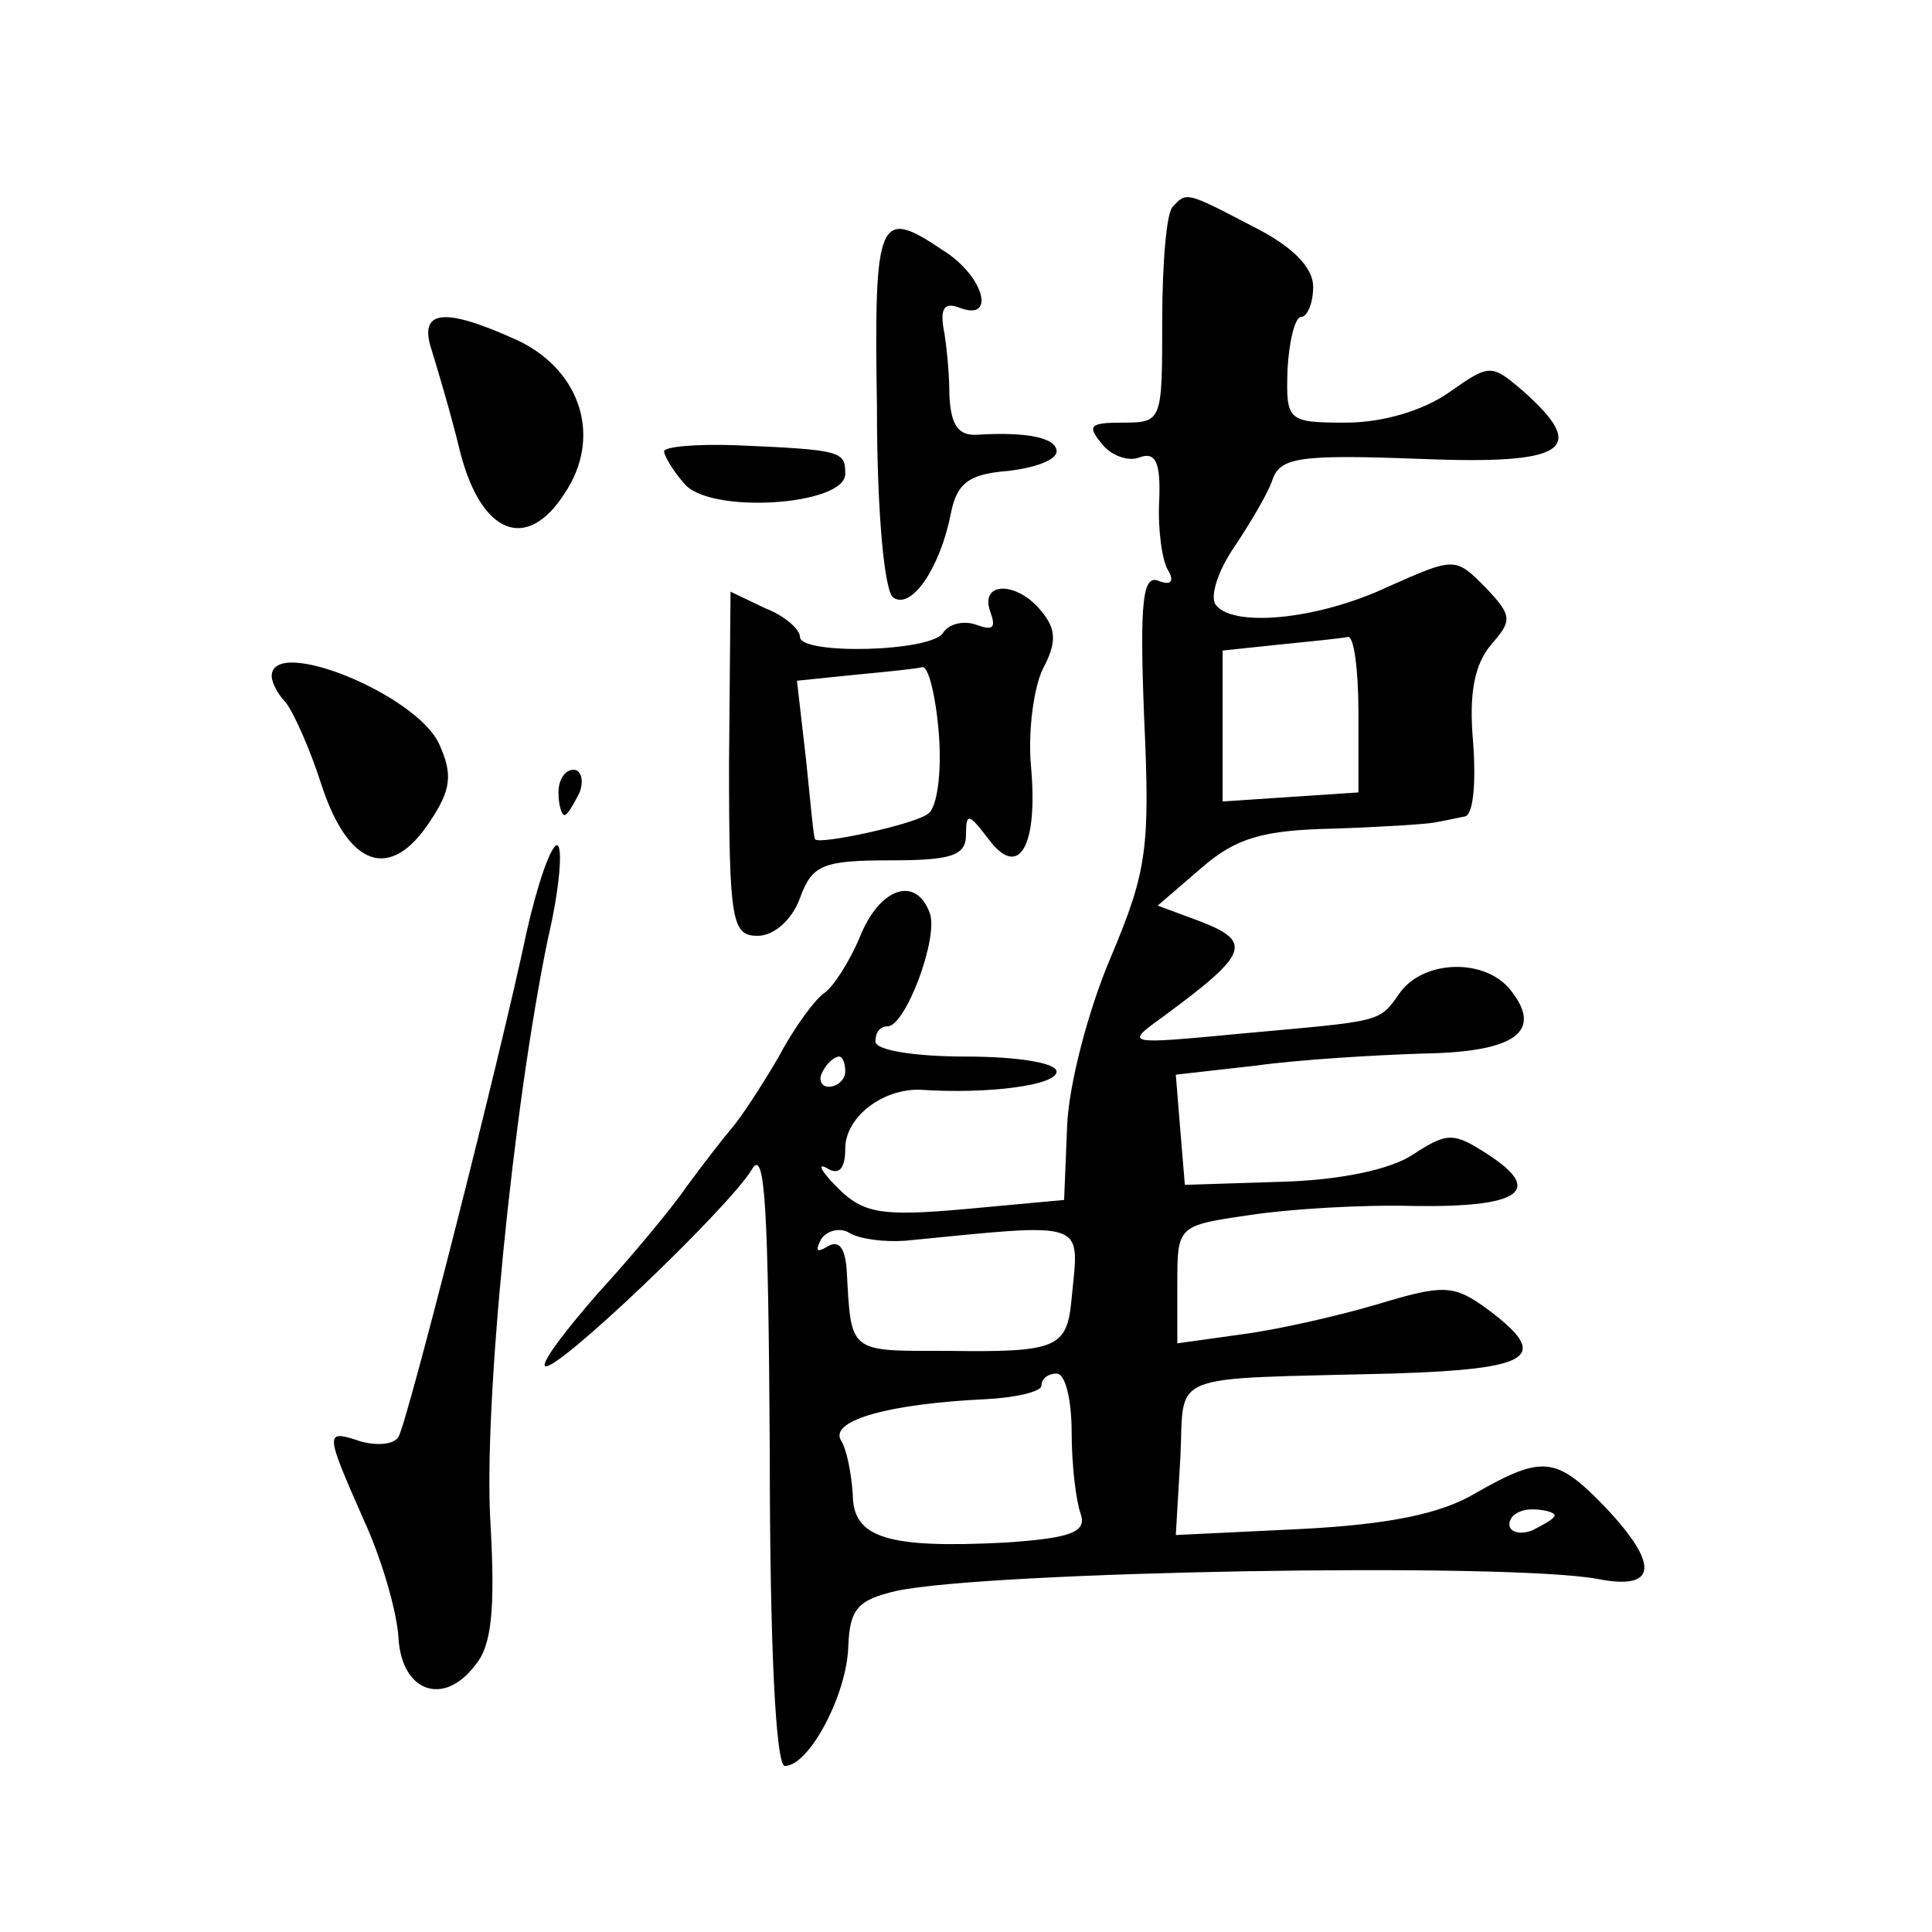 <?xml version="1.0" standalone="no"?>
<!DOCTYPE svg PUBLIC "-//W3C//DTD SVG 20010904//EN"
 "http://www.w3.org/TR/2001/REC-SVG-20010904/DTD/svg10.dtd">
<svg version="1.0" xmlns="http://www.w3.org/2000/svg"
 width="128pt" height="128pt" viewBox="0 0 128 128"
 preserveAspectRatio="xMidYMid meet">
<g transform="translate(0,128) scale(0.1,-0.1)"
fill="#0" stroke="none">
<path d="M777 1143 c-4 -3 -7 -37 -7 -75 0 -67 0 -68 -26 -68 -22 0 -24 -2 -14
-14 6 -8 18 -12 25 -9 11 4 14 -4 13 -29 -1 -19 2 -40 6 -46 4 -7 2 -10 -6 -7 -11
5 -13 -13 -10 -90 4 -87 2 -102 -22 -159 -15 -35 -28 -85 -29 -112 l-2 -49 -65
-6 c-56 -5 -68 -3 -85 14 -11 11 -14 17 -7 13 8 -5 12 0 12 13 0 21 25 40 50 39
45 -3 90 3 90 12 0 6 -27 10 -60 10 -33 0 -60 4 -60 10 0 6 3 10 8 10 12 0 34 59
28 75 -9 25 -33 17 -46 -15 -7 -17 -18 -34 -24 -38 -6 -4 -20 -23 -30 -42 -11 -19
-25 -40 -30 -46 -6 -7 -20 -25 -31 -40 -11 -16 -38 -48 -59 -71 -21 -24 -37 -45
-35 -48 6 -6 122 105 137 130 9 16 11 -26 12 -187 0 -129 4 -208 10 -208 16 0 41
47 42 79 1 25 6 31 32 37 61 13 402 19 464 8 40 -8 42 9 5 48 -32 33 -41 34 -85
9 -23 -14 -58 -21 -116 -24 l-83 -4 3 51 c3 58 -12 52 141 56 93 3 105 11 62 43
-22 16 -29 16 -72 3 -27 -8 -67 -17 -90 -20 l-43 -6 0 39 c0 39 0 39 48 46 26 4
75 7 109 6 70 -1 86 10 49 34 -23 15 -27 15 -50 0 -15 -10 -49 -17 -88 -18 l-63
-2 -3 36 -3 37 53 6 c29 4 79 7 111 8 62 1 80 15 57 43 -17 20 -56 19 -72 -2 -15
-21 -10 -19 -108 -28 -74 -7 -75 -7 -50 11 57 42 61 50 24 64 l-27 10 29 25 c23
20 41 25 87 26 31 1 62 3 67 4 6 1 15 3 20 4 6 0 8 21 6 49 -3 33 1 52 12 65 14
16 14 19 -4 38 -20 20 -20 20 -65 0 -47 -22 -104 -27 -114 -11 -3 6 2 22 13 38
10 15 22 35 25 44 5 15 18 17 97 14 98 -4 113 6 69 45 -21 18 -22 18 -49 -1 -17
-12 -44 -20 -68 -20 -39 0 -40 1 -39 35 1 19 5 35 9 35 4 0 8 9 8 20 0 13 -14 27
-40 40 -44 23 -44 23 -53 13z m123 -335 l0 -53 -45 -3 -45 -3 0 50 0 50 38 4 c20
2 40 4 45 5 4 1 7 -22 7 -50z m-340 -238 c0 -5 -5 -10 -11 -10 -5 0 -7 5 -4 10
3 6 8 10 11 10 2 0 4 -4 4 -10z m40 -112 c122 12 115 14 110 -38 -3 -33 -9 -36
-82 -35 -66 0 -64 -2 -67 53 -1 15 -5 21 -13 16 -7 -4 -8 -3 -4 5 4 6 13 8 19 4
7 -4 23 -6 37 -5z m110 -127 c0 -22 3 -46 6 -54 4 -12 -6 -16 -50 -19 -78 -4 -101
3 -101 32 -1 14 -4 30 -8 36 -7 13 32 24 96 27 20 1 37 5 37 9 0 5 5 8 10 8 6 0
10 -18 10 -39z m320 -55 c0 -2 -7 -6 -15 -10 -8 -3 -15 -1 -15 4 0 6 7 10 15 10
8 0 15 -2 15 -4z M581 1010 c0 -70 5 -123 11 -126 12 -8 31 20 38 56 4 20 12 26
38 28 17 2 32 7 32 13 0 9 -20 13 -52 11 -13 -1 -18 6 -19 26 0 15 -2 35 -4 45
-2 13 1 17 11 13 24 -9 16 21 -11 38 -43 29 -46 23 -44 -104z M286 1048 c4 -13
13 -43 19 -68 14 -54 44 -66 69 -27 25 37 11 81 -30 101 -50 23 -67 21 -58 -6z
M440 981 c0 -3 6 -13 13 -21 16 -21 107 -15 107 6 0 15 -2 16 -72 19 -27 1 -48
-1 -48 -4z M483 774 c0 -105 2 -114 19 -114 11 0 23 11 28 25 8 22 15 25 60 25
40 0 50 3 50 17 0 15 2 14 15 -3 20 -27 33 -5 28 49 -2 23 2 52 8 64 9 17 9 26
-1 38 -16 20 -41 20 -34 0 4 -11 2 -13 -9 -9 -8 3 -18 1 -22 -5 -7 -13 -95 -15
-95 -3 0 5 -10 14 -23 19 l-23 11 -1 -114z m139 20 c2 -25 -1 -49 -7 -53 -8 -7
-73 -21 -75 -17 -1 1 -3 24 -6 53 l-6 52 39 4 c21 2 41 4 44 5 4 1 9 -19 11 -44z
M180 832 c0 -4 4 -12 9 -17 5 -6 16 -30 24 -55 18 -55 46 -64 72 -24 14 21 15 31
6 51 -15 33 -111 72 -111 45z M370 755 c0 -8 2 -15 4 -15 2 0 6 7 10 15 3 8 1 15
-4 15 -6 0 -10 -7 -10 -15z M349 663 c-17 -81 -79 -325 -85 -335 -3 -5 -14 -6 -25
-3 -24 8 -24 7 2 -52 12 -26 22 -61 23 -78 2 -36 30 -46 51 -18 11 13 13 38 10
93 -5 77 15 277 38 388 8 34 10 62 6 62 -4 0 -13 -26 -20 -57z"/>
</g>
</svg>
